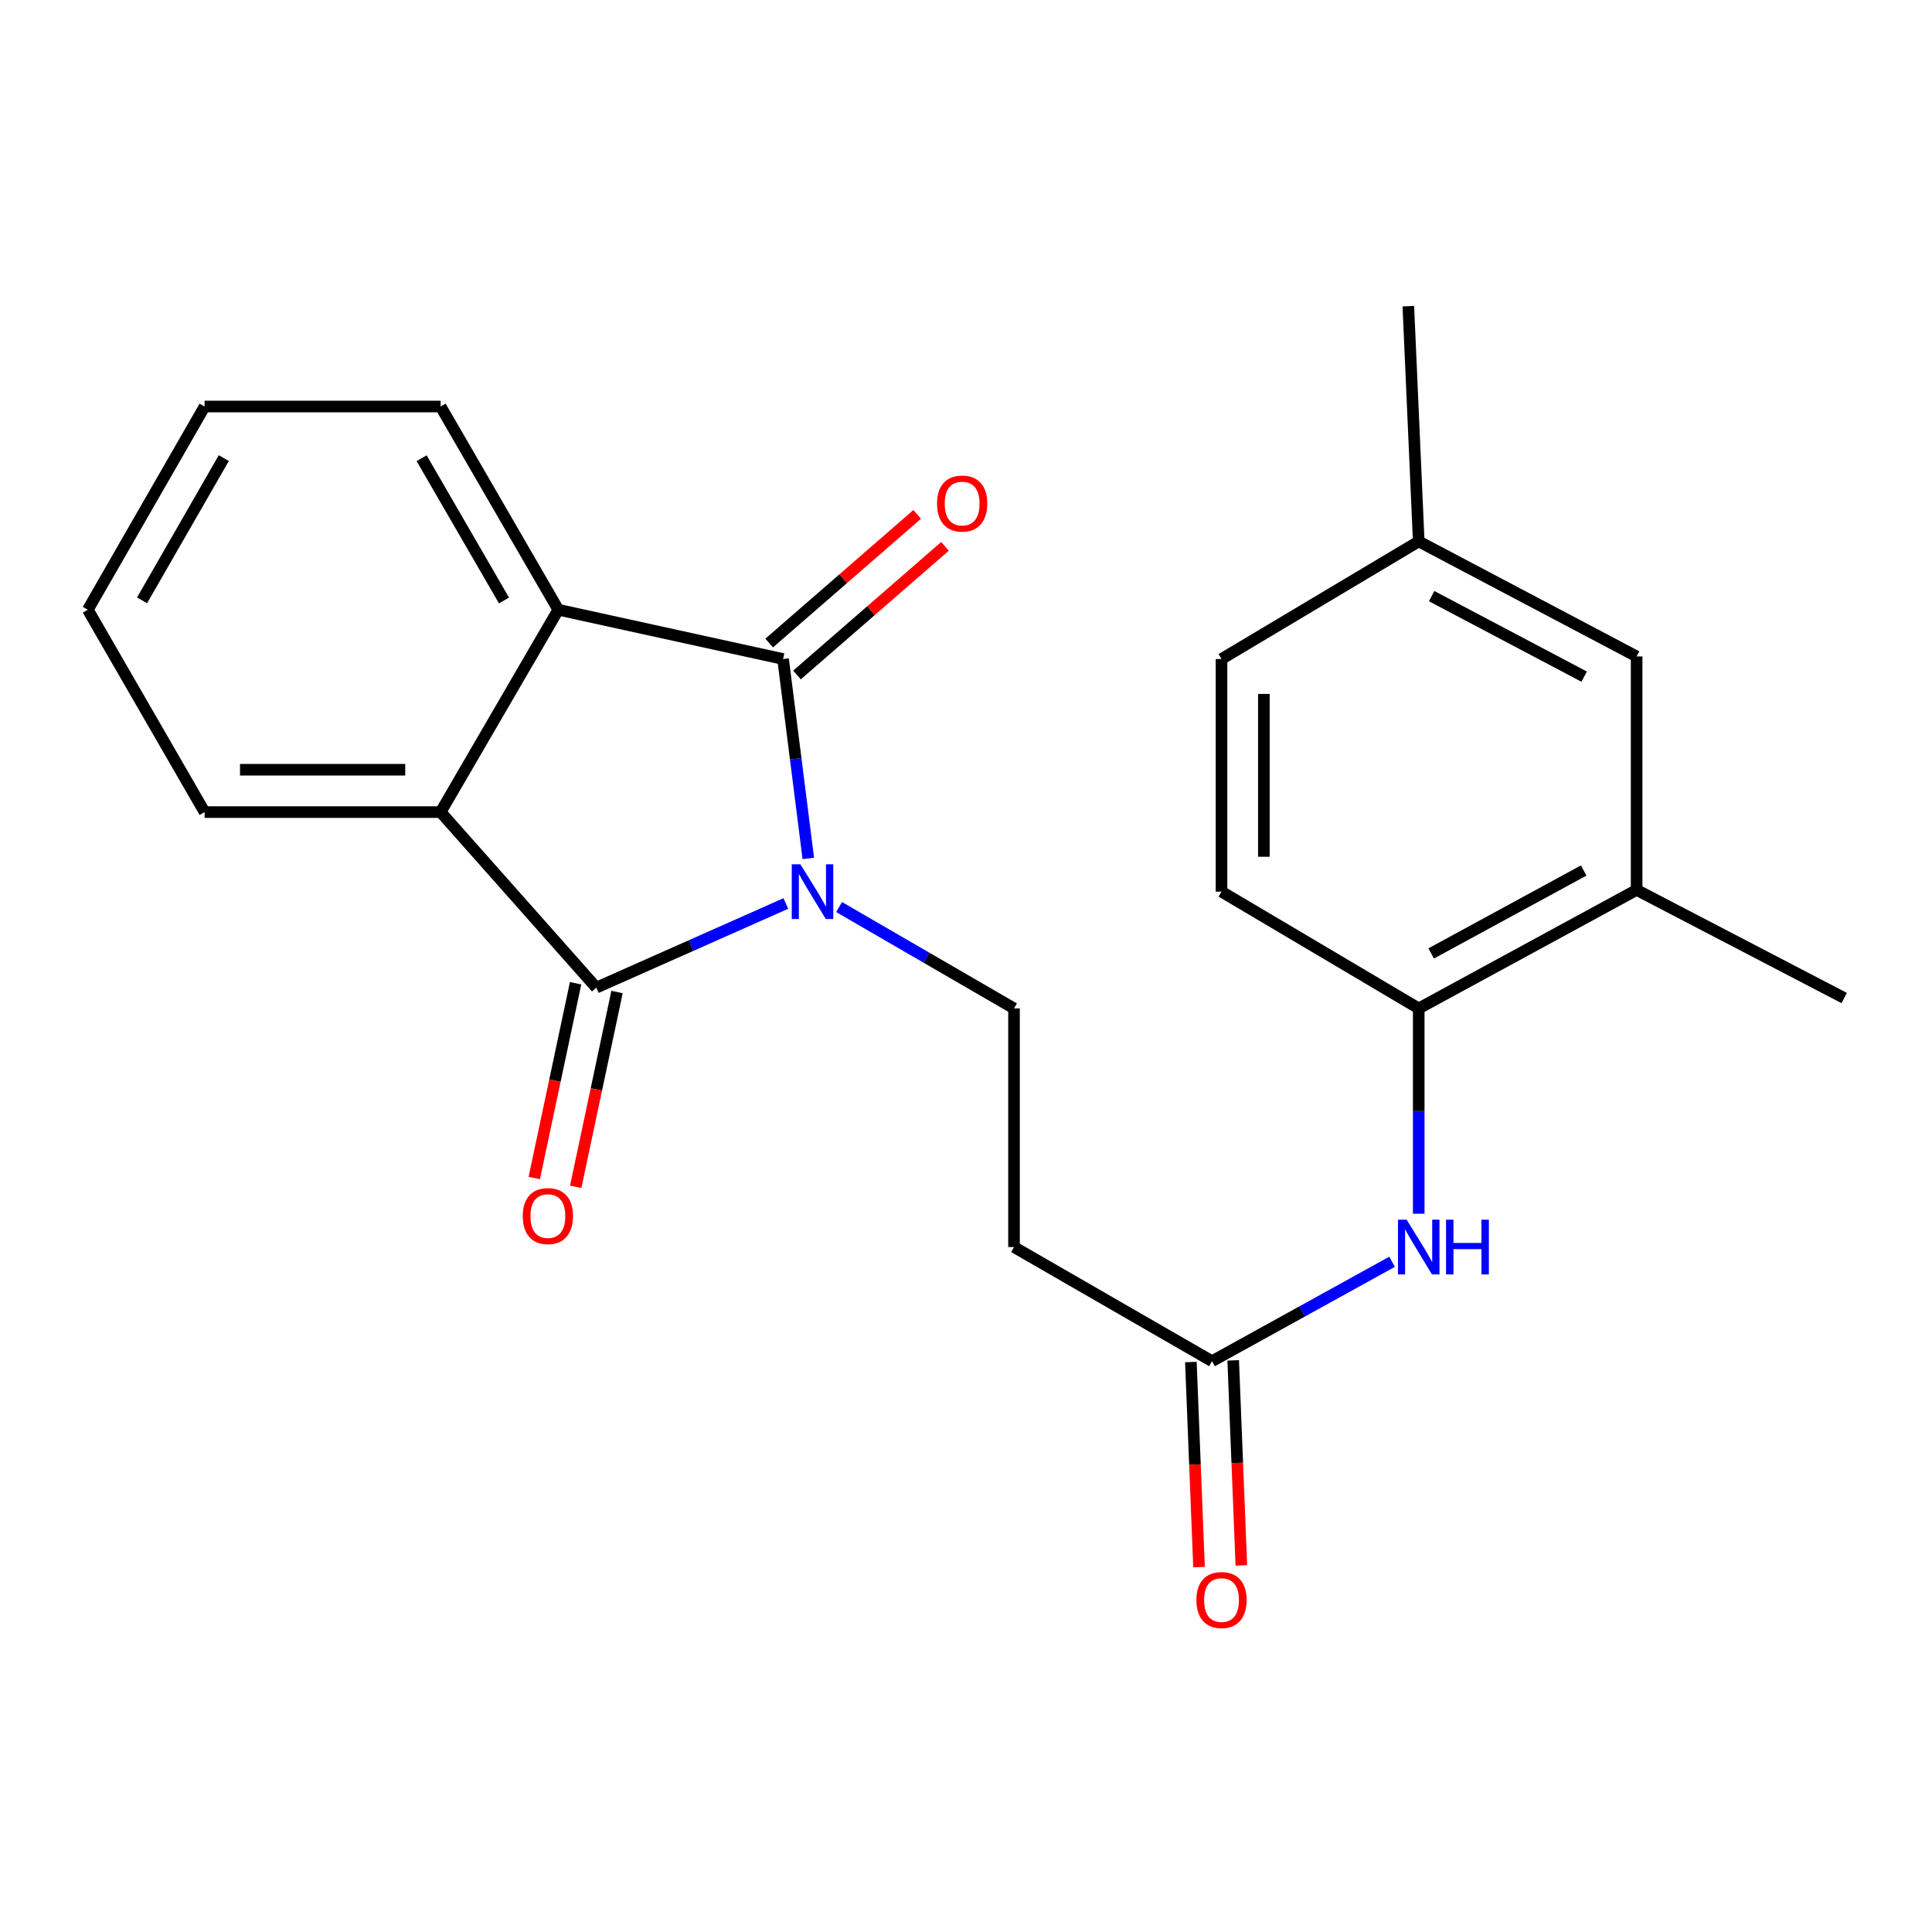 <?xml version='1.0' encoding='iso-8859-1'?>
<svg version='1.1' baseProfile='full'
              xmlns='http://www.w3.org/2000/svg'
                      xmlns:rdkit='http://www.rdkit.org/xml'
                      xmlns:xlink='http://www.w3.org/1999/xlink'
                  xml:space='preserve'
width='1000px' height='1000px' viewBox='0 0 1000 1000'>
<!-- END OF HEADER -->
<rect style='opacity:1.0;fill:#FFFFFF;stroke:none' width='1000' height='1000' x='0' y='0'> </rect>
<path class='bond-0' d='M 418.378,444.321 L 411.848,392.715' style='fill:none;fill-rule:evenodd;stroke:#0000FF;stroke-width:6px;stroke-linecap:butt;stroke-linejoin:miter;stroke-opacity:1' />
<path class='bond-0' d='M 411.848,392.715 L 405.318,341.11' style='fill:none;fill-rule:evenodd;stroke:#000000;stroke-width:6px;stroke-linecap:butt;stroke-linejoin:miter;stroke-opacity:1' />
<path class='bond-1' d='M 406.753,467.642 L 357.702,489.418' style='fill:none;fill-rule:evenodd;stroke:#0000FF;stroke-width:6px;stroke-linecap:butt;stroke-linejoin:miter;stroke-opacity:1' />
<path class='bond-1' d='M 357.702,489.418 L 308.65,511.195' style='fill:none;fill-rule:evenodd;stroke:#000000;stroke-width:6px;stroke-linecap:butt;stroke-linejoin:miter;stroke-opacity:1' />
<path class='bond-4' d='M 434.308,469.486 L 479.577,495.724' style='fill:none;fill-rule:evenodd;stroke:#0000FF;stroke-width:6px;stroke-linecap:butt;stroke-linejoin:miter;stroke-opacity:1' />
<path class='bond-4' d='M 479.577,495.724 L 524.846,521.961' style='fill:none;fill-rule:evenodd;stroke:#000000;stroke-width:6px;stroke-linecap:butt;stroke-linejoin:miter;stroke-opacity:1' />
<path class='bond-3' d='M 405.318,341.11 L 288.968,315.594' style='fill:none;fill-rule:evenodd;stroke:#000000;stroke-width:6px;stroke-linecap:butt;stroke-linejoin:miter;stroke-opacity:1' />
<path class='bond-11' d='M 412.508,349.383 L 450.816,316.09' style='fill:none;fill-rule:evenodd;stroke:#000000;stroke-width:6px;stroke-linecap:butt;stroke-linejoin:miter;stroke-opacity:1' />
<path class='bond-11' d='M 450.816,316.09 L 489.123,282.796' style='fill:none;fill-rule:evenodd;stroke:#FF0000;stroke-width:6px;stroke-linecap:butt;stroke-linejoin:miter;stroke-opacity:1' />
<path class='bond-11' d='M 398.127,332.837 L 436.435,299.543' style='fill:none;fill-rule:evenodd;stroke:#000000;stroke-width:6px;stroke-linecap:butt;stroke-linejoin:miter;stroke-opacity:1' />
<path class='bond-11' d='M 436.435,299.543 L 474.742,266.249' style='fill:none;fill-rule:evenodd;stroke:#FF0000;stroke-width:6px;stroke-linecap:butt;stroke-linejoin:miter;stroke-opacity:1' />
<path class='bond-2' d='M 308.65,511.195 L 228.072,420.337' style='fill:none;fill-rule:evenodd;stroke:#000000;stroke-width:6px;stroke-linecap:butt;stroke-linejoin:miter;stroke-opacity:1' />
<path class='bond-10' d='M 297.927,508.92 L 287.234,559.332' style='fill:none;fill-rule:evenodd;stroke:#000000;stroke-width:6px;stroke-linecap:butt;stroke-linejoin:miter;stroke-opacity:1' />
<path class='bond-10' d='M 287.234,559.332 L 276.54,609.744' style='fill:none;fill-rule:evenodd;stroke:#FF0000;stroke-width:6px;stroke-linecap:butt;stroke-linejoin:miter;stroke-opacity:1' />
<path class='bond-10' d='M 319.373,513.469 L 308.68,563.881' style='fill:none;fill-rule:evenodd;stroke:#000000;stroke-width:6px;stroke-linecap:butt;stroke-linejoin:miter;stroke-opacity:1' />
<path class='bond-10' d='M 308.68,563.881 L 297.986,614.293' style='fill:none;fill-rule:evenodd;stroke:#FF0000;stroke-width:6px;stroke-linecap:butt;stroke-linejoin:miter;stroke-opacity:1' />
<path class='bond-18' d='M 228.072,420.337 L 105.901,420.337' style='fill:none;fill-rule:evenodd;stroke:#000000;stroke-width:6px;stroke-linecap:butt;stroke-linejoin:miter;stroke-opacity:1' />
<path class='bond-18' d='M 209.746,398.414 L 124.226,398.414' style='fill:none;fill-rule:evenodd;stroke:#000000;stroke-width:6px;stroke-linecap:butt;stroke-linejoin:miter;stroke-opacity:1' />
<path class='bond-23' d='M 228.072,420.337 L 288.968,315.594' style='fill:none;fill-rule:evenodd;stroke:#000000;stroke-width:6px;stroke-linecap:butt;stroke-linejoin:miter;stroke-opacity:1' />
<path class='bond-17' d='M 288.968,315.594 L 228.072,210.413' style='fill:none;fill-rule:evenodd;stroke:#000000;stroke-width:6px;stroke-linecap:butt;stroke-linejoin:miter;stroke-opacity:1' />
<path class='bond-17' d='M 260.862,310.802 L 218.234,237.175' style='fill:none;fill-rule:evenodd;stroke:#000000;stroke-width:6px;stroke-linecap:butt;stroke-linejoin:miter;stroke-opacity:1' />
<path class='bond-8' d='M 524.846,521.961 L 524.846,645.472' style='fill:none;fill-rule:evenodd;stroke:#000000;stroke-width:6px;stroke-linecap:butt;stroke-linejoin:miter;stroke-opacity:1' />
<path class='bond-5' d='M 720.535,653.09 L 673.941,678.822' style='fill:none;fill-rule:evenodd;stroke:#0000FF;stroke-width:6px;stroke-linecap:butt;stroke-linejoin:miter;stroke-opacity:1' />
<path class='bond-5' d='M 673.941,678.822 L 627.347,704.554' style='fill:none;fill-rule:evenodd;stroke:#000000;stroke-width:6px;stroke-linecap:butt;stroke-linejoin:miter;stroke-opacity:1' />
<path class='bond-7' d='M 734.331,628.224 L 734.331,575.093' style='fill:none;fill-rule:evenodd;stroke:#0000FF;stroke-width:6px;stroke-linecap:butt;stroke-linejoin:miter;stroke-opacity:1' />
<path class='bond-7' d='M 734.331,575.093 L 734.331,521.961' style='fill:none;fill-rule:evenodd;stroke:#000000;stroke-width:6px;stroke-linecap:butt;stroke-linejoin:miter;stroke-opacity:1' />
<path class='bond-6' d='M 627.347,704.554 L 524.846,645.472' style='fill:none;fill-rule:evenodd;stroke:#000000;stroke-width:6px;stroke-linecap:butt;stroke-linejoin:miter;stroke-opacity:1' />
<path class='bond-13' d='M 616.394,704.989 L 618.503,758.057' style='fill:none;fill-rule:evenodd;stroke:#000000;stroke-width:6px;stroke-linecap:butt;stroke-linejoin:miter;stroke-opacity:1' />
<path class='bond-13' d='M 618.503,758.057 L 620.611,811.125' style='fill:none;fill-rule:evenodd;stroke:#FF0000;stroke-width:6px;stroke-linecap:butt;stroke-linejoin:miter;stroke-opacity:1' />
<path class='bond-13' d='M 638.3,704.119 L 640.408,757.187' style='fill:none;fill-rule:evenodd;stroke:#000000;stroke-width:6px;stroke-linecap:butt;stroke-linejoin:miter;stroke-opacity:1' />
<path class='bond-13' d='M 640.408,757.187 L 642.517,810.255' style='fill:none;fill-rule:evenodd;stroke:#FF0000;stroke-width:6px;stroke-linecap:butt;stroke-linejoin:miter;stroke-opacity:1' />
<path class='bond-9' d='M 734.331,521.961 L 847.111,460.626' style='fill:none;fill-rule:evenodd;stroke:#000000;stroke-width:6px;stroke-linecap:butt;stroke-linejoin:miter;stroke-opacity:1' />
<path class='bond-9' d='M 740.774,493.502 L 819.72,450.567' style='fill:none;fill-rule:evenodd;stroke:#000000;stroke-width:6px;stroke-linecap:butt;stroke-linejoin:miter;stroke-opacity:1' />
<path class='bond-14' d='M 734.331,521.961 L 632.256,461.515' style='fill:none;fill-rule:evenodd;stroke:#000000;stroke-width:6px;stroke-linecap:butt;stroke-linejoin:miter;stroke-opacity:1' />
<path class='bond-12' d='M 847.111,460.626 L 847.111,339.77' style='fill:none;fill-rule:evenodd;stroke:#000000;stroke-width:6px;stroke-linecap:butt;stroke-linejoin:miter;stroke-opacity:1' />
<path class='bond-19' d='M 847.111,460.626 L 954.545,516.578' style='fill:none;fill-rule:evenodd;stroke:#000000;stroke-width:6px;stroke-linecap:butt;stroke-linejoin:miter;stroke-opacity:1' />
<path class='bond-25' d='M 847.111,339.77 L 734.331,280.238' style='fill:none;fill-rule:evenodd;stroke:#000000;stroke-width:6px;stroke-linecap:butt;stroke-linejoin:miter;stroke-opacity:1' />
<path class='bond-25' d='M 819.96,350.228 L 741.014,308.555' style='fill:none;fill-rule:evenodd;stroke:#000000;stroke-width:6px;stroke-linecap:butt;stroke-linejoin:miter;stroke-opacity:1' />
<path class='bond-16' d='M 632.256,461.515 L 632.256,341.11' style='fill:none;fill-rule:evenodd;stroke:#000000;stroke-width:6px;stroke-linecap:butt;stroke-linejoin:miter;stroke-opacity:1' />
<path class='bond-16' d='M 654.178,443.454 L 654.178,359.171' style='fill:none;fill-rule:evenodd;stroke:#000000;stroke-width:6px;stroke-linecap:butt;stroke-linejoin:miter;stroke-opacity:1' />
<path class='bond-15' d='M 734.331,280.238 L 632.256,341.11' style='fill:none;fill-rule:evenodd;stroke:#000000;stroke-width:6px;stroke-linecap:butt;stroke-linejoin:miter;stroke-opacity:1' />
<path class='bond-20' d='M 734.331,280.238 L 728.947,158.481' style='fill:none;fill-rule:evenodd;stroke:#000000;stroke-width:6px;stroke-linecap:butt;stroke-linejoin:miter;stroke-opacity:1' />
<path class='bond-22' d='M 228.072,210.413 L 105.901,210.413' style='fill:none;fill-rule:evenodd;stroke:#000000;stroke-width:6px;stroke-linecap:butt;stroke-linejoin:miter;stroke-opacity:1' />
<path class='bond-21' d='M 105.901,420.337 L 45.455,315.594' style='fill:none;fill-rule:evenodd;stroke:#000000;stroke-width:6px;stroke-linecap:butt;stroke-linejoin:miter;stroke-opacity:1' />
<path class='bond-24' d='M 45.455,315.594 L 105.901,210.413' style='fill:none;fill-rule:evenodd;stroke:#000000;stroke-width:6px;stroke-linecap:butt;stroke-linejoin:miter;stroke-opacity:1' />
<path class='bond-24' d='M 73.529,310.741 L 115.841,237.114' style='fill:none;fill-rule:evenodd;stroke:#000000;stroke-width:6px;stroke-linecap:butt;stroke-linejoin:miter;stroke-opacity:1' />
<path  class='atom-0' d='M 414.294 447.355
L 423.574 462.355
Q 424.494 463.835, 425.974 466.515
Q 427.454 469.195, 427.534 469.355
L 427.534 447.355
L 431.294 447.355
L 431.294 475.675
L 427.414 475.675
L 417.454 459.275
Q 416.294 457.355, 415.054 455.155
Q 413.854 452.955, 413.494 452.275
L 413.494 475.675
L 409.814 475.675
L 409.814 447.355
L 414.294 447.355
' fill='#0000FF'/>
<path  class='atom-6' d='M 728.071 631.312
L 737.351 646.312
Q 738.271 647.792, 739.751 650.472
Q 741.231 653.152, 741.311 653.312
L 741.311 631.312
L 745.071 631.312
L 745.071 659.632
L 741.191 659.632
L 731.231 643.232
Q 730.071 641.312, 728.831 639.112
Q 727.631 636.912, 727.271 636.232
L 727.271 659.632
L 723.591 659.632
L 723.591 631.312
L 728.071 631.312
' fill='#0000FF'/>
<path  class='atom-6' d='M 748.471 631.312
L 752.311 631.312
L 752.311 643.352
L 766.791 643.352
L 766.791 631.312
L 770.631 631.312
L 770.631 659.632
L 766.791 659.632
L 766.791 646.552
L 752.311 646.552
L 752.311 659.632
L 748.471 659.632
L 748.471 631.312
' fill='#0000FF'/>
<path  class='atom-11' d='M 270.585 629.439
Q 270.585 622.639, 273.945 618.839
Q 277.305 615.039, 283.585 615.039
Q 289.865 615.039, 293.225 618.839
Q 296.585 622.639, 296.585 629.439
Q 296.585 636.319, 293.185 640.239
Q 289.785 644.119, 283.585 644.119
Q 277.345 644.119, 273.945 640.239
Q 270.585 636.359, 270.585 629.439
M 283.585 640.919
Q 287.905 640.919, 290.225 638.039
Q 292.585 635.119, 292.585 629.439
Q 292.585 623.879, 290.225 621.079
Q 287.905 618.239, 283.585 618.239
Q 279.265 618.239, 276.905 621.039
Q 274.585 623.839, 274.585 629.439
Q 274.585 635.159, 276.905 638.039
Q 279.265 640.919, 283.585 640.919
' fill='#FF0000'/>
<path  class='atom-12' d='M 485.003 260.636
Q 485.003 253.836, 488.363 250.036
Q 491.723 246.236, 498.003 246.236
Q 504.283 246.236, 507.643 250.036
Q 511.003 253.836, 511.003 260.636
Q 511.003 267.516, 507.603 271.436
Q 504.203 275.316, 498.003 275.316
Q 491.763 275.316, 488.363 271.436
Q 485.003 267.556, 485.003 260.636
M 498.003 272.116
Q 502.323 272.116, 504.643 269.236
Q 507.003 266.316, 507.003 260.636
Q 507.003 255.076, 504.643 252.276
Q 502.323 249.436, 498.003 249.436
Q 493.683 249.436, 491.323 252.236
Q 489.003 255.036, 489.003 260.636
Q 489.003 266.356, 491.323 269.236
Q 493.683 272.116, 498.003 272.116
' fill='#FF0000'/>
<path  class='atom-14' d='M 619.256 828.181
Q 619.256 821.381, 622.616 817.581
Q 625.976 813.781, 632.256 813.781
Q 638.536 813.781, 641.896 817.581
Q 645.256 821.381, 645.256 828.181
Q 645.256 835.061, 641.856 838.981
Q 638.456 842.861, 632.256 842.861
Q 626.016 842.861, 622.616 838.981
Q 619.256 835.101, 619.256 828.181
M 632.256 839.661
Q 636.576 839.661, 638.896 836.781
Q 641.256 833.861, 641.256 828.181
Q 641.256 822.621, 638.896 819.821
Q 636.576 816.981, 632.256 816.981
Q 627.936 816.981, 625.576 819.781
Q 623.256 822.581, 623.256 828.181
Q 623.256 833.901, 625.576 836.781
Q 627.936 839.661, 632.256 839.661
' fill='#FF0000'/>
</svg>
